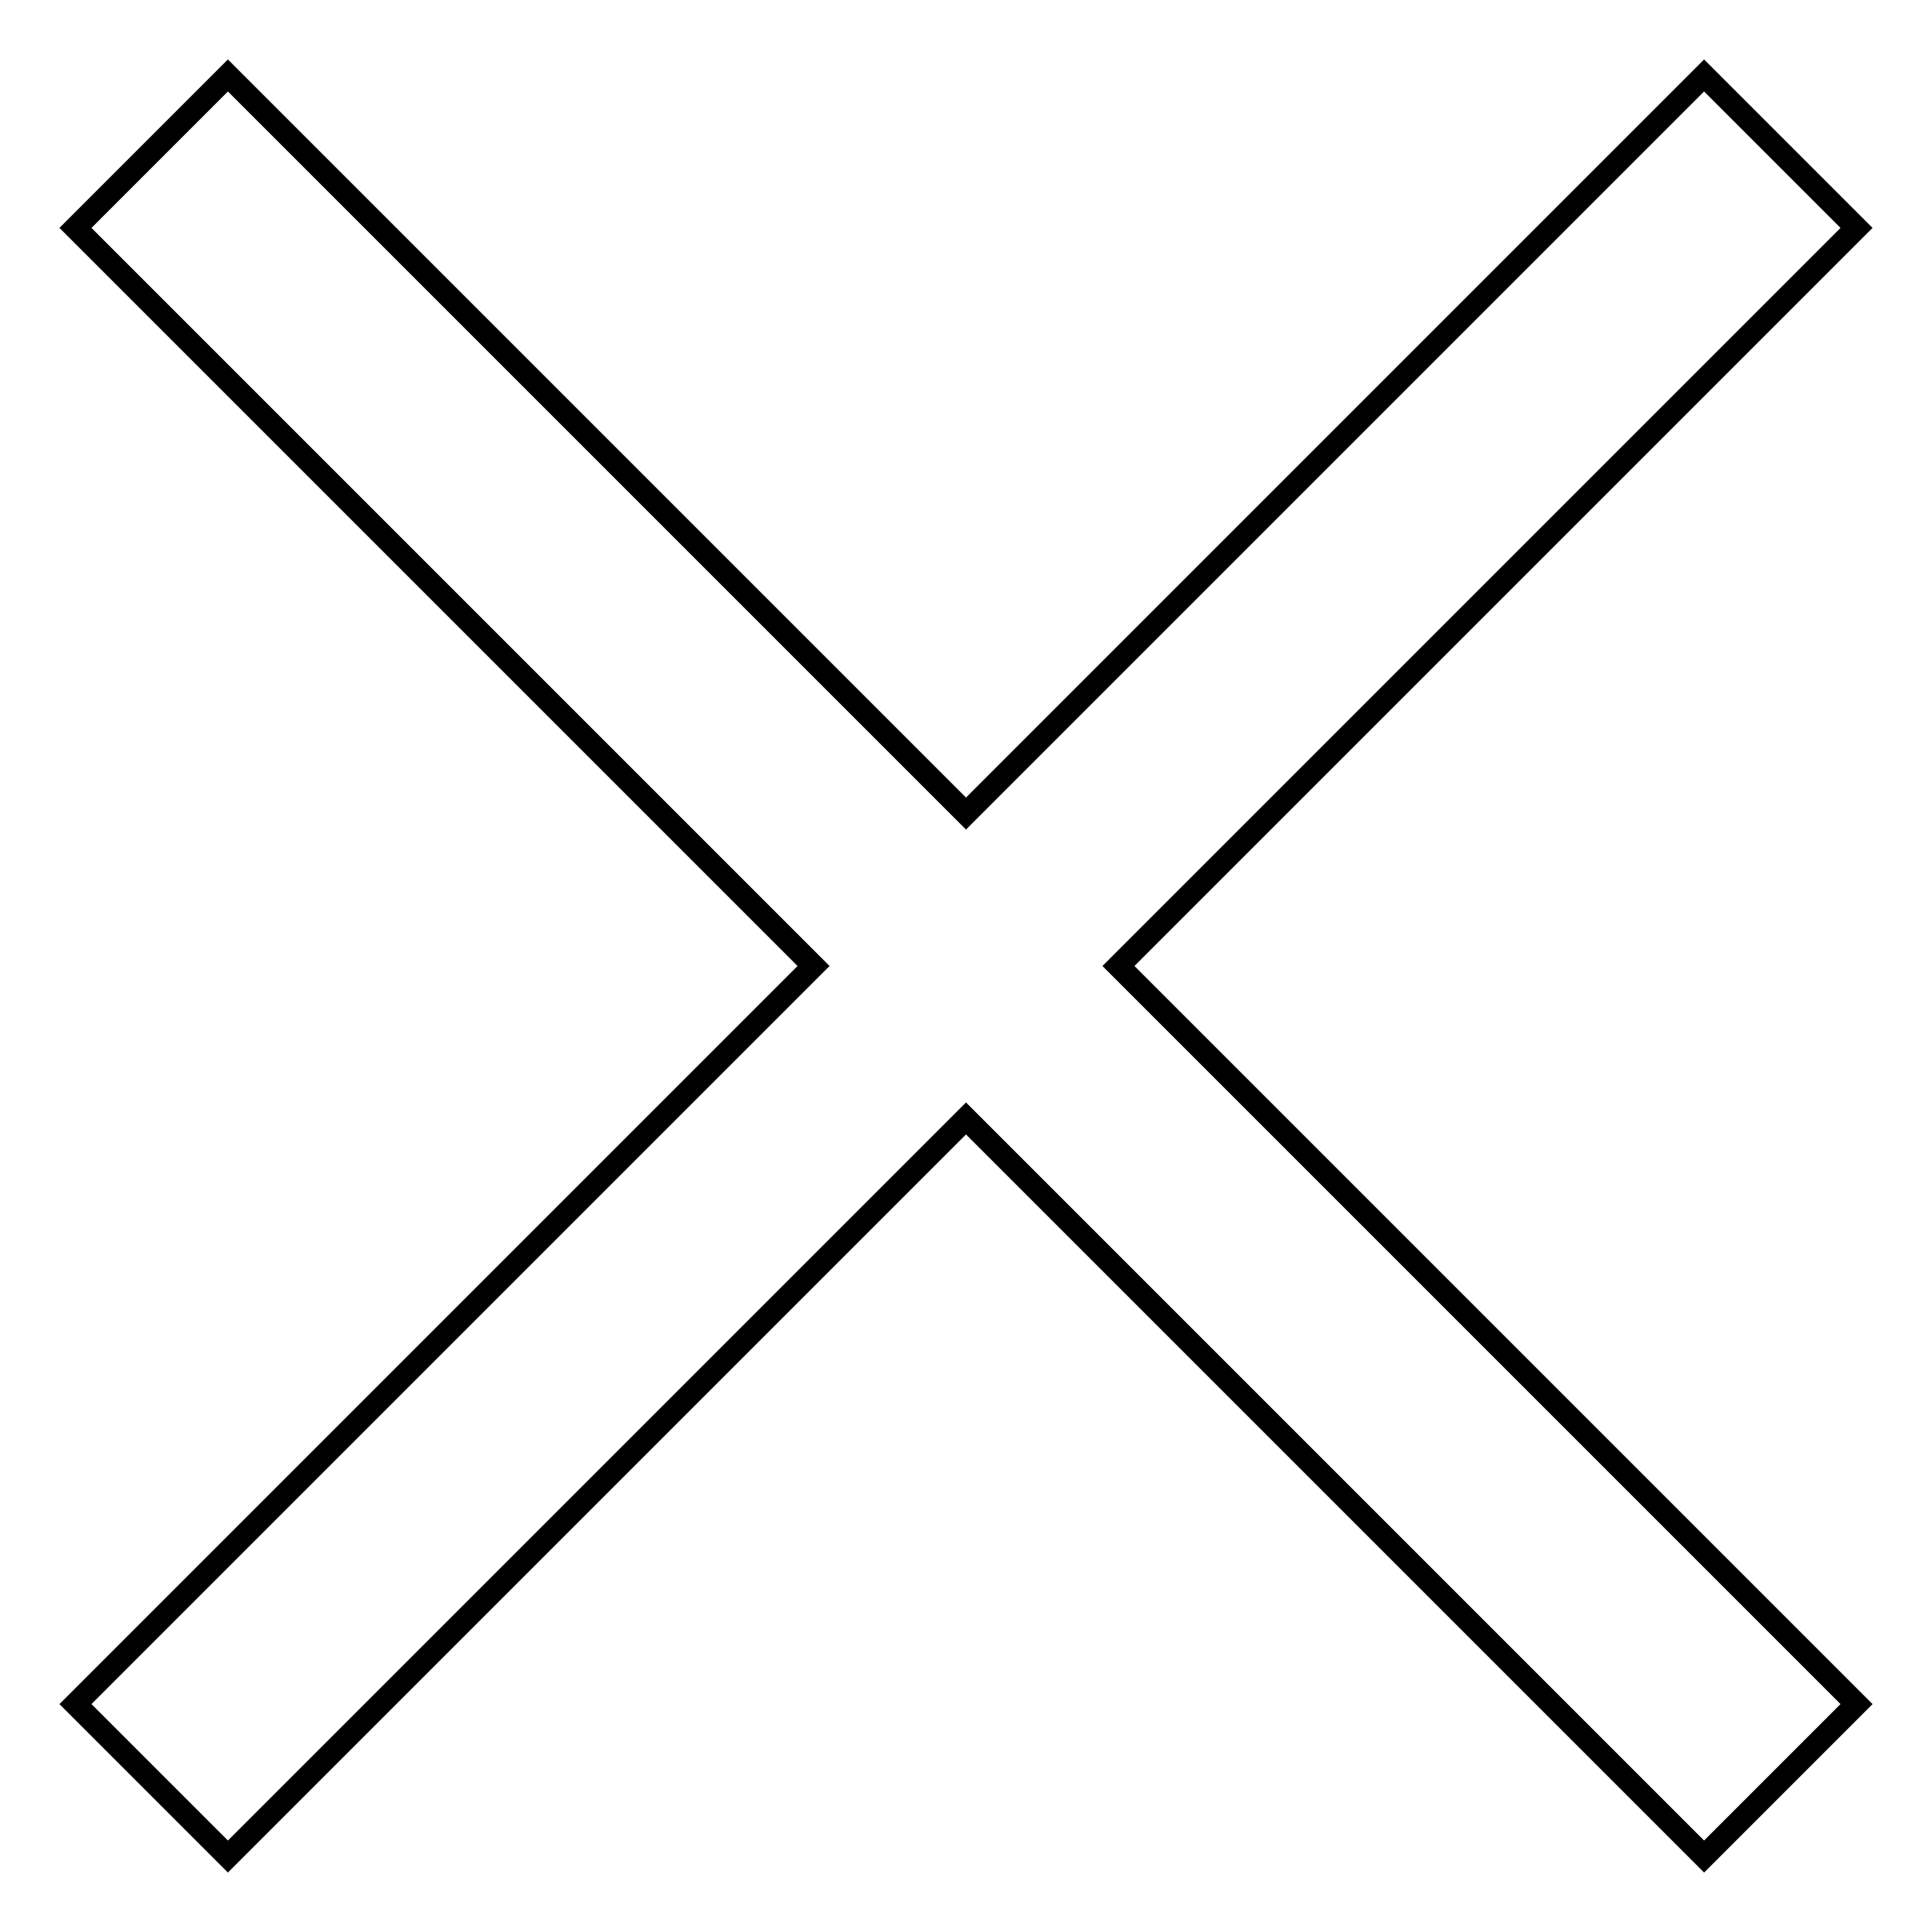 <?xml version="1.0" encoding="utf-8"?>
<!-- Svg Vector Icons : http://www.onlinewebfonts.com/icon -->
<!DOCTYPE svg PUBLIC "-//W3C//DTD SVG 1.1//EN" "http://www.w3.org/Graphics/SVG/1.1/DTD/svg11.dtd">
<svg version="1.1" xmlns="http://www.w3.org/2000/svg" xmlns:xlink="http://www.w3.org/1999/xlink" x="0px" y="0px" viewBox="0 0 256 256" enable-background="new 0 0 256 256" xml:space="preserve">
<g><g><path stroke-width="3" fill-opacity="0" stroke="#000000"  d="M225.8,10L128,107.8L30.2,10L10,30.2l97.8,97.8L10,225.8L30.2,246l97.8-97.8l97.8,97.8l20.2-20.2L148.2,128L246,30.2L225.8,10z"/></g></g>
</svg>